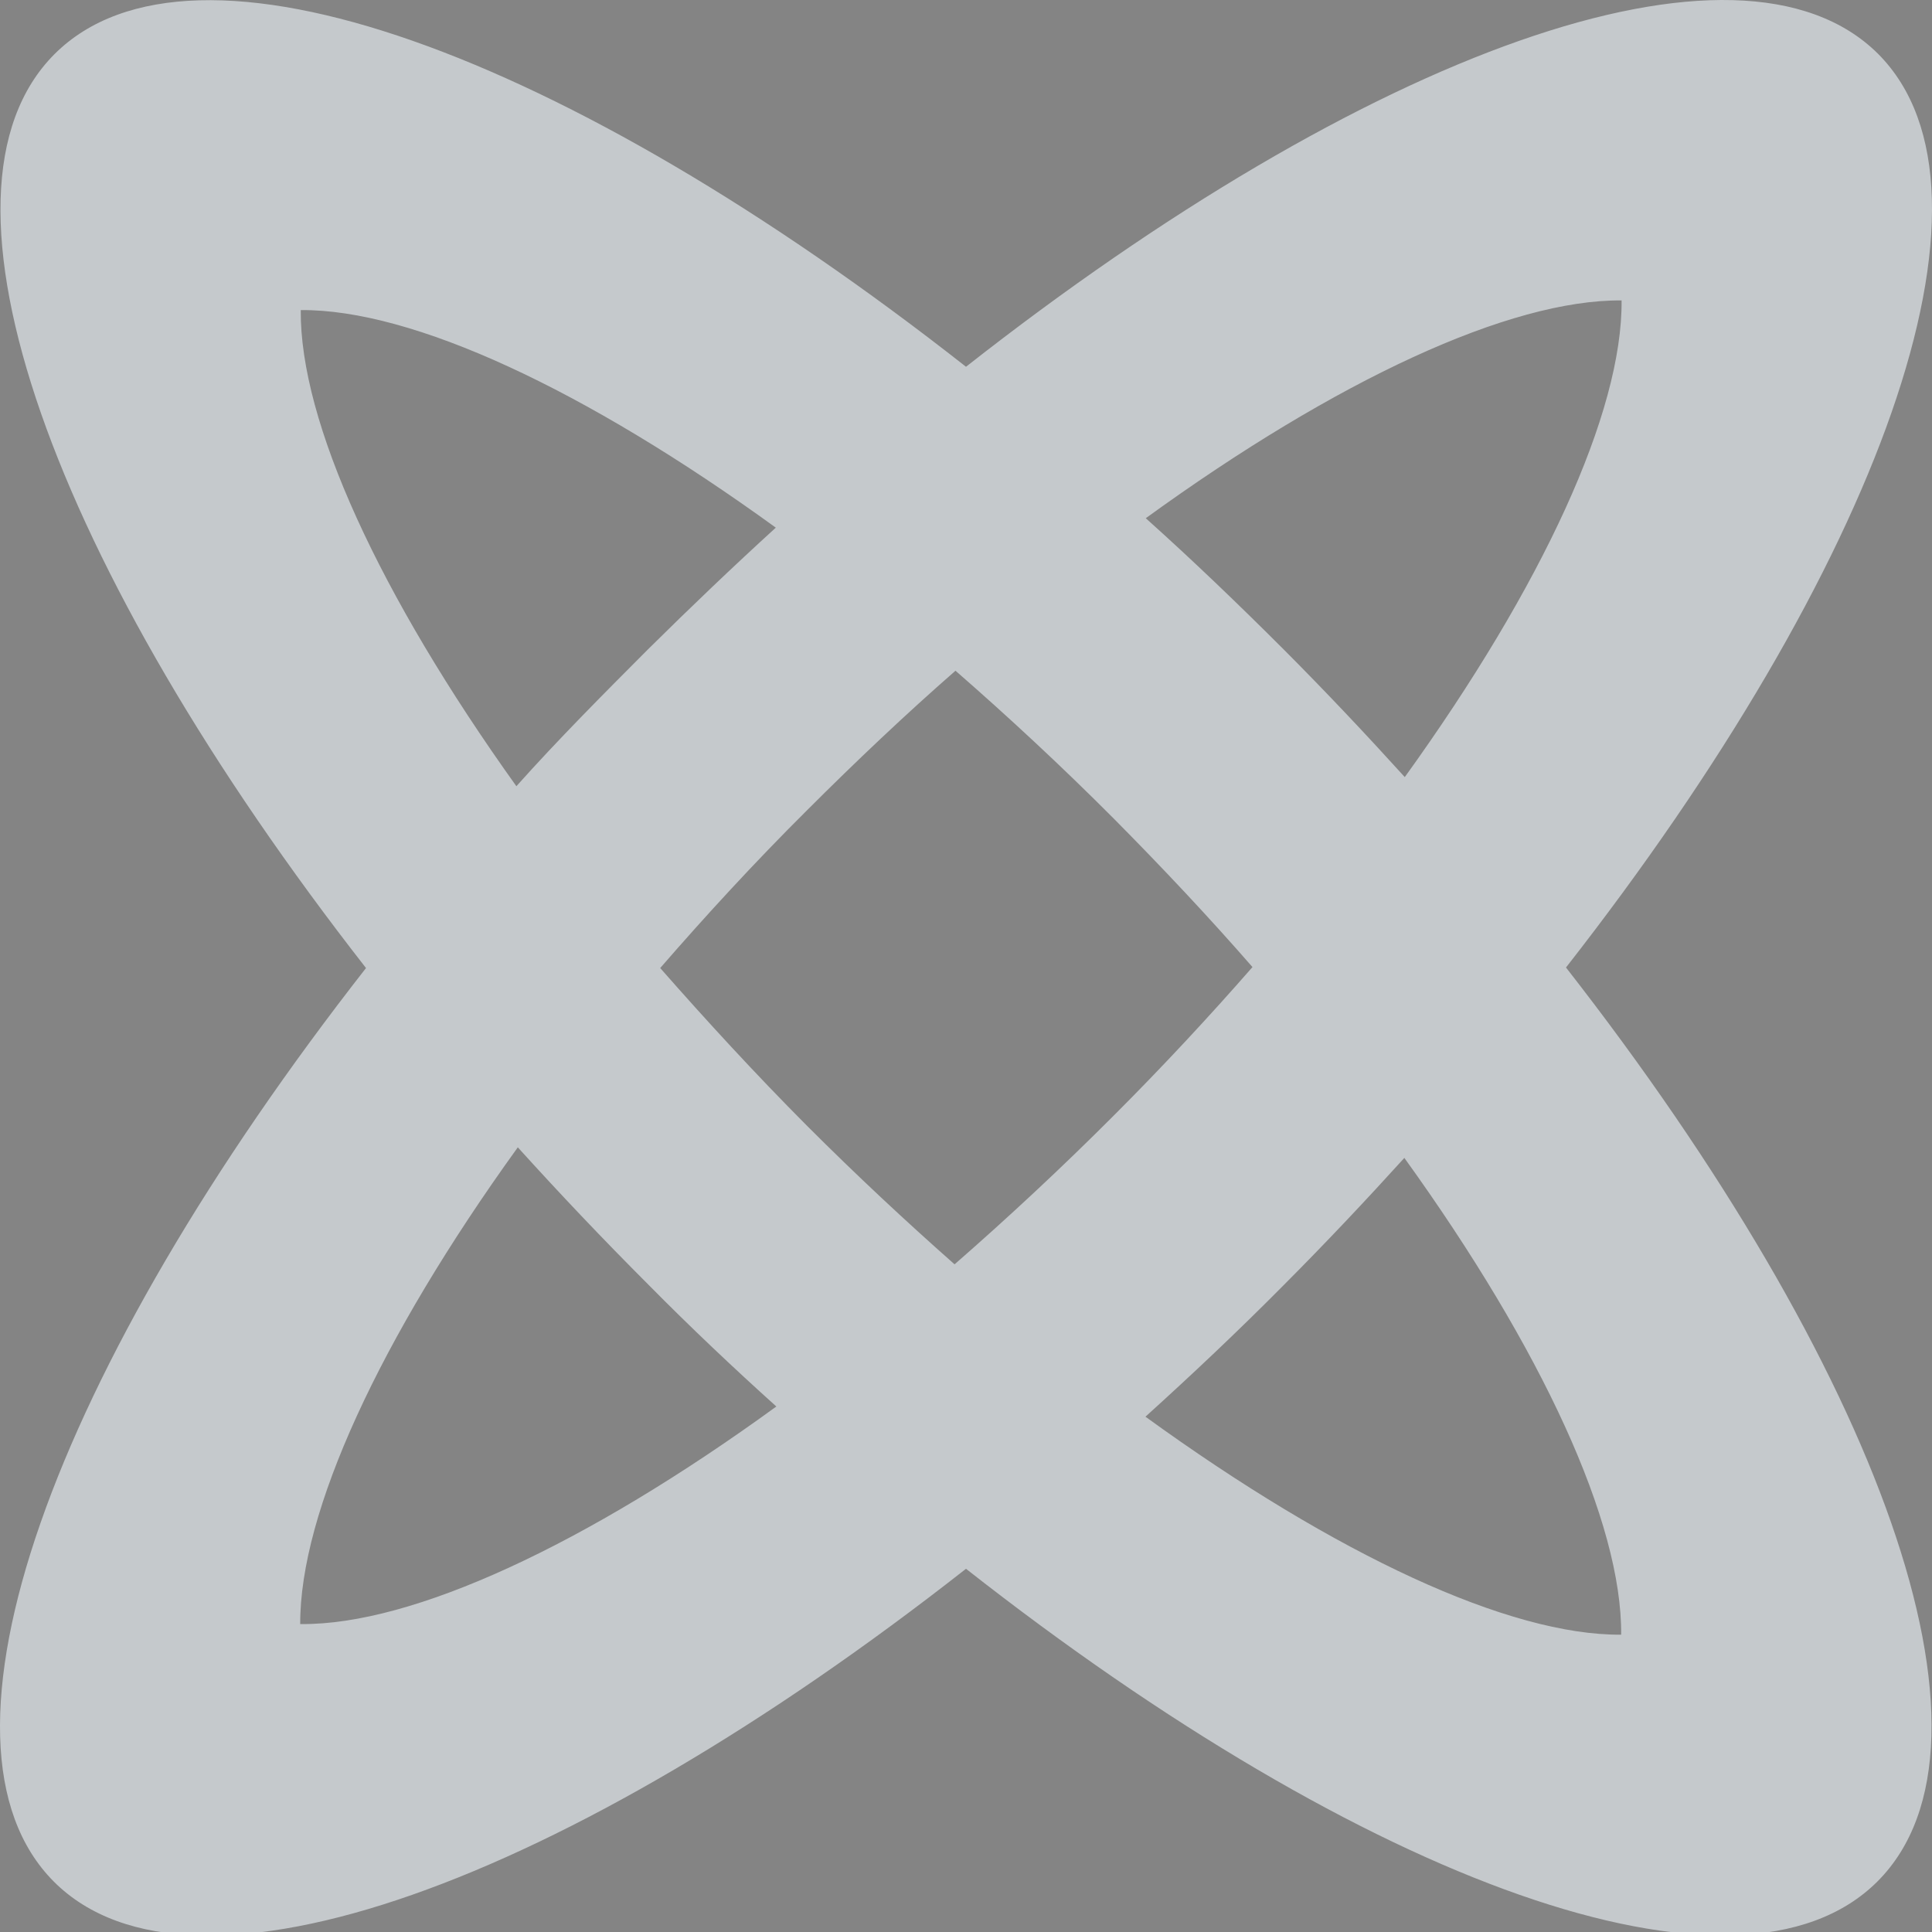 <?xml version="1.0" encoding="UTF-8"?> <svg xmlns="http://www.w3.org/2000/svg" width="18" height="18" viewBox="0 0 18 18" fill="#F0F6FC" fill-opacity="0.6"><rect x="0" y="0" width="18" height="18" fill="#333333" stroke="none"/><path fill-rule="evenodd" clip-rule="evenodd" d="M17.493 17.528C16.199 18.823 12.719 17.537 9 14.616C5.277 17.537 1.797 18.823 0.503 17.532C-0.791 16.237 0.494 12.748 3.41 9.019C0.498 5.29 -0.786 1.801 0.507 0.505C1.801 -0.79 5.281 0.496 9 3.417C12.719 0.496 16.199 -0.79 17.497 0.501C18.791 1.796 17.506 5.286 14.59 9.014C17.502 12.743 18.786 16.232 17.493 17.528ZM10.672 13.199C12.451 14.489 14.062 15.238 15.104 15.23C15.113 14.188 14.369 12.571 13.084 10.788C12.723 11.186 12.349 11.583 11.957 11.976C11.533 12.404 11.101 12.811 10.672 13.199ZM10.675 4.828C12.454 3.538 14.067 2.79 15.108 2.799C15.117 3.841 14.373 5.457 13.088 7.24C12.728 6.843 12.354 6.446 11.962 6.053C11.538 5.629 11.11 5.218 10.677 4.83C10.676 4.829 10.675 4.829 10.675 4.828ZM2.802 2.889C2.793 3.929 3.533 5.539 4.811 7.325C5.194 6.896 5.615 6.473 6.038 6.049C6.435 5.656 6.832 5.277 7.228 4.916C5.452 3.629 3.843 2.88 2.802 2.889ZM8.902 6.249C8.443 6.65 7.976 7.092 7.521 7.547C7.03 8.035 6.575 8.531 6.151 9.019C6.579 9.506 7.035 10.003 7.521 10.491C7.98 10.95 8.439 11.378 8.893 11.779C8.896 11.777 8.898 11.775 8.901 11.773C9.392 11.344 9.888 10.883 10.379 10.391C10.835 9.935 11.267 9.47 11.669 9.01C11.267 8.549 10.835 8.089 10.379 7.629C9.889 7.137 9.393 6.677 8.902 6.249ZM4.824 10.689L4.821 10.694C3.536 12.476 2.793 14.088 2.797 15.131C2.8 15.131 2.803 15.131 2.806 15.131C3.843 15.14 5.457 14.395 7.233 13.104C6.832 12.743 6.435 12.368 6.043 11.971C5.619 11.547 5.212 11.118 4.824 10.689Z"></path></svg> 